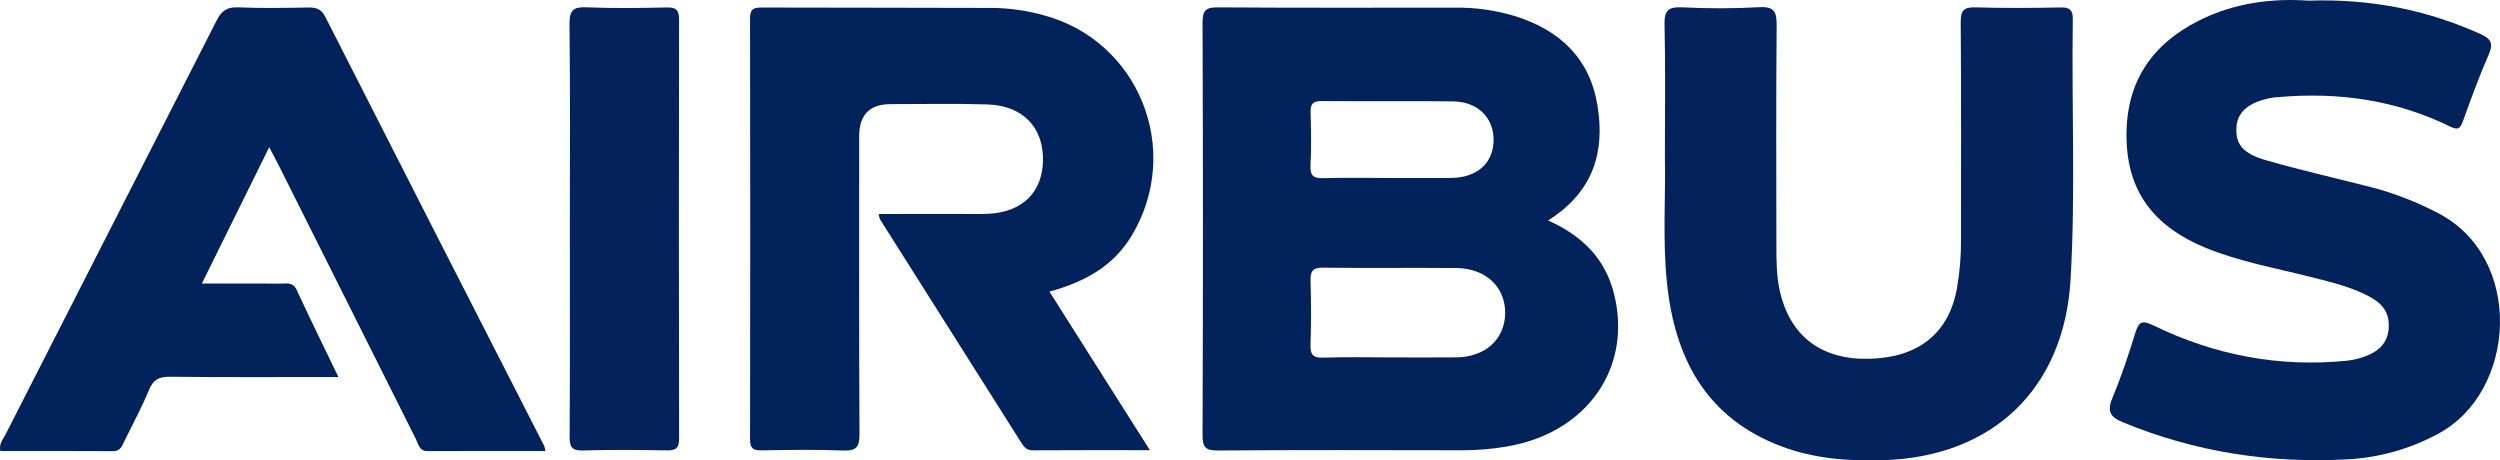 <?xml version="1.0" encoding="UTF-8"?><svg id="b" xmlns="http://www.w3.org/2000/svg" width="650" height="119.709" viewBox="0 0 650 119.709"><defs><style>.d{fill:#02225c;}.e{fill:#04235d;}</style></defs><g id="c"><path class="d" d="M402.51,57.317c8.911,3.986,14.797,9.926,17.096,18.923,4.946,19.356-7.022,36.423-27.973,39.874-3.702.628-7.45.947-11.205.955-21.23-.045-42.461-.091-63.691.055-3.156.022-4.09-.641-4.077-3.964.136-35.759.136-71.518,0-107.277-.013-3.339.956-3.989,4.101-3.967,20.507.145,41.016.078,61.525.073,5.347-.075,10.674.684,15.787,2.249,11.489,3.667,19.237,10.863,21.263,23.13,2.027,12.279-1.131,22.564-12.826,29.95ZM361.829,92.924c5.632,0,11.265.054,16.896-.013,7.436-.089,12.501-4.702,12.618-11.373.12-6.839-5.001-11.771-12.66-11.847-11.552-.114-23.107.061-34.659-.097-2.84-.039-3.357,1.031-3.284,3.533.158,5.474.188,10.961-.011,16.433-.096,2.627.604,3.523,3.339,3.429,5.914-.204,11.84-.063,17.761-.064h0ZM360.644,46.272c5.332,0,10.664,0,15.995,0,.288,0,.577.003.865-.004,6.587-.154,10.741-3.891,10.828-9.739.086-5.854-4.065-10.08-10.489-10.162-11.382-.146-22.768.01-34.151-.089-2.278-.02-3.015.698-2.944,2.956.145,4.599.218,9.215-.021,13.807-.148,2.827.978,3.356,3.492,3.282,5.471-.161,10.95-.05,16.426-.051h0Z"/><path class="d" d="M272.855,75.815c8.748,13.807,17.269,27.255,26.124,41.231-10.643,0-20.57-.036-30.496.036-1.626.012-2.292-.939-2.989-2.041-12.248-19.353-24.491-38.71-36.729-58.069-.15-.434-.25-.883-.298-1.34,7.384,0,14.654.003,21.923-.002,2.167-.001,4.337.05,6.499-.047,8.935-.399,14.226-5.621,14.29-14.041.065-8.519-5.339-14.108-14.445-14.389-8.37-.258-16.755-.075-25.133-.08q-8.209-.005-8.209,8.339c0,25.815-.067,51.63.081,77.445.02,3.401-.84,4.409-4.275,4.275-7.067-.277-14.155-.161-21.231-.038-2.232.039-2.96-.573-2.955-2.892.069-36.487.069-72.974-.002-109.461-.005-2.451.991-2.791,3.075-2.783,20.079.07,40.158.018,60.236.106,4.337.072,8.648.691,12.831,1.842,24.969,6.543,36.452,35.138,23.09,57.365-4.765,7.926-12.171,12.017-21.388,14.546Z"/><path class="d" d="M600.209.167c16.247-.533,30.795,2.413,44.723,8.68,2.89,1.3,3.349,2.584,2.086,5.466-2.481,5.658-4.586,11.486-6.699,17.297-.713,1.961-1.372,2.234-3.336,1.272-14.099-6.912-29.071-8.989-44.611-7.637-.575.05-1.157.077-1.723.18-5.842,1.062-8.924,3.631-9.168,7.622-.272,4.454,1.579,6.882,7.906,8.684,9.001,2.563,18.139,4.647,27.212,6.96,5.991,1.575,11.784,3.824,17.268,6.705,22.474,11.555,20.507,46.459.062,57.387-7.257,3.925-15.292,6.195-23.53,6.647-20.153,1.1-39.674-1.89-58.433-9.627-3.685-1.52-4.081-3.158-2.639-6.609,2.269-5.432,4.127-11.052,5.865-16.682.898-2.909,1.781-3.319,4.673-1.912,15.906,7.739,32.712,10.968,50.399,9.179,2.008-.216,3.967-.757,5.802-1.6,3.027-1.356,4.798-3.576,5.007-6.954.208-3.368-1.219-5.852-4.068-7.548-5.028-2.994-10.676-4.242-16.256-5.667-9.203-2.35-18.59-3.979-27.446-7.648-12.453-5.159-19.916-13.669-20.39-27.704-.494-14.621,5.984-24.832,18.801-31.303,9.278-4.684,19.239-5.834,28.494-5.184Z"/><path class="d" d="M87.99,98.029c-15.171,0-29.472.09-43.771-.075-2.889-.033-4.381.754-5.5,3.471-1.861,4.516-4.209,8.833-6.357,13.231-.621,1.271-1.008,2.65-2.945,2.639-9.789-.06-19.579-.028-29.336-.028-.391-1.955.717-3.055,1.345-4.286C19.74,77.083,38.047,41.181,56.348,5.277c1.293-2.546,2.729-3.484,5.602-3.364,6.058.254,12.136.147,18.202.039,2.07-.037,3.392.379,4.438,2.436,18.918,37.206,37.884,74.386,56.9,111.542.138.435.238.882.3,1.334-10.291,0-20.456-.022-30.62.017-2.193.008-2.373-1.794-3.036-3.114-11.817-23.543-23.619-47.094-35.406-70.652-.755-1.507-1.557-2.991-2.734-5.246-5.946,12.039-11.563,23.414-17.508,35.451,7.231,0,13.916-.017,20.601.013,1.509.007,3.083-.422,4.019,1.592,3.44,7.401,7.042,14.727,10.883,22.703Z"/><path class="e" d="M432.872,41.107c0-12.854.17-23.822-.094-34.779-.09-3.725,1.097-4.572,4.605-4.423,6.639.339,13.291.329,19.929-.03,4.107-.258,4.652,1.261,4.619,4.851-.17,19.04-.095,38.082-.068,57.124.006,4.031.017,8.05.948,12.041,2.711,11.618,10.891,17.765,23.388,17.39,12.728-.382,20.533-6.707,22.623-18.39.716-4.122,1.065-8.299,1.041-12.482-.008-18.897.07-37.795-.076-56.691-.024-3.082.869-3.885,3.871-3.799,7.363.212,14.738.167,22.104.015,2.484-.051,3.206.739,3.17,3.175-.336,22.497.724,45.014-.572,67.491-1.64,28.433-20.169,46.15-48.629,47.048-9.021.285-17.928-.364-26.436-3.546-19.531-7.303-27.776-22.721-29.855-42.288-1.221-11.499-.331-23.065-.567-32.707Z"/><path class="e" d="M148.163,59.031c0-17.581.122-35.163-.098-52.741-.046-3.72,1.05-4.535,4.559-4.388,6.916.29,13.855.188,20.78.031,2.504-.057,3.157.769,3.152,3.191-.067,36.314-.064,72.629.009,108.943.006,2.623-.995,3.066-3.292,3.028-7.215-.119-14.438-.192-21.648.028-2.925.089-3.54-.875-3.523-3.621.117-18.156.061-36.314.06-54.471Z"/></g></svg>